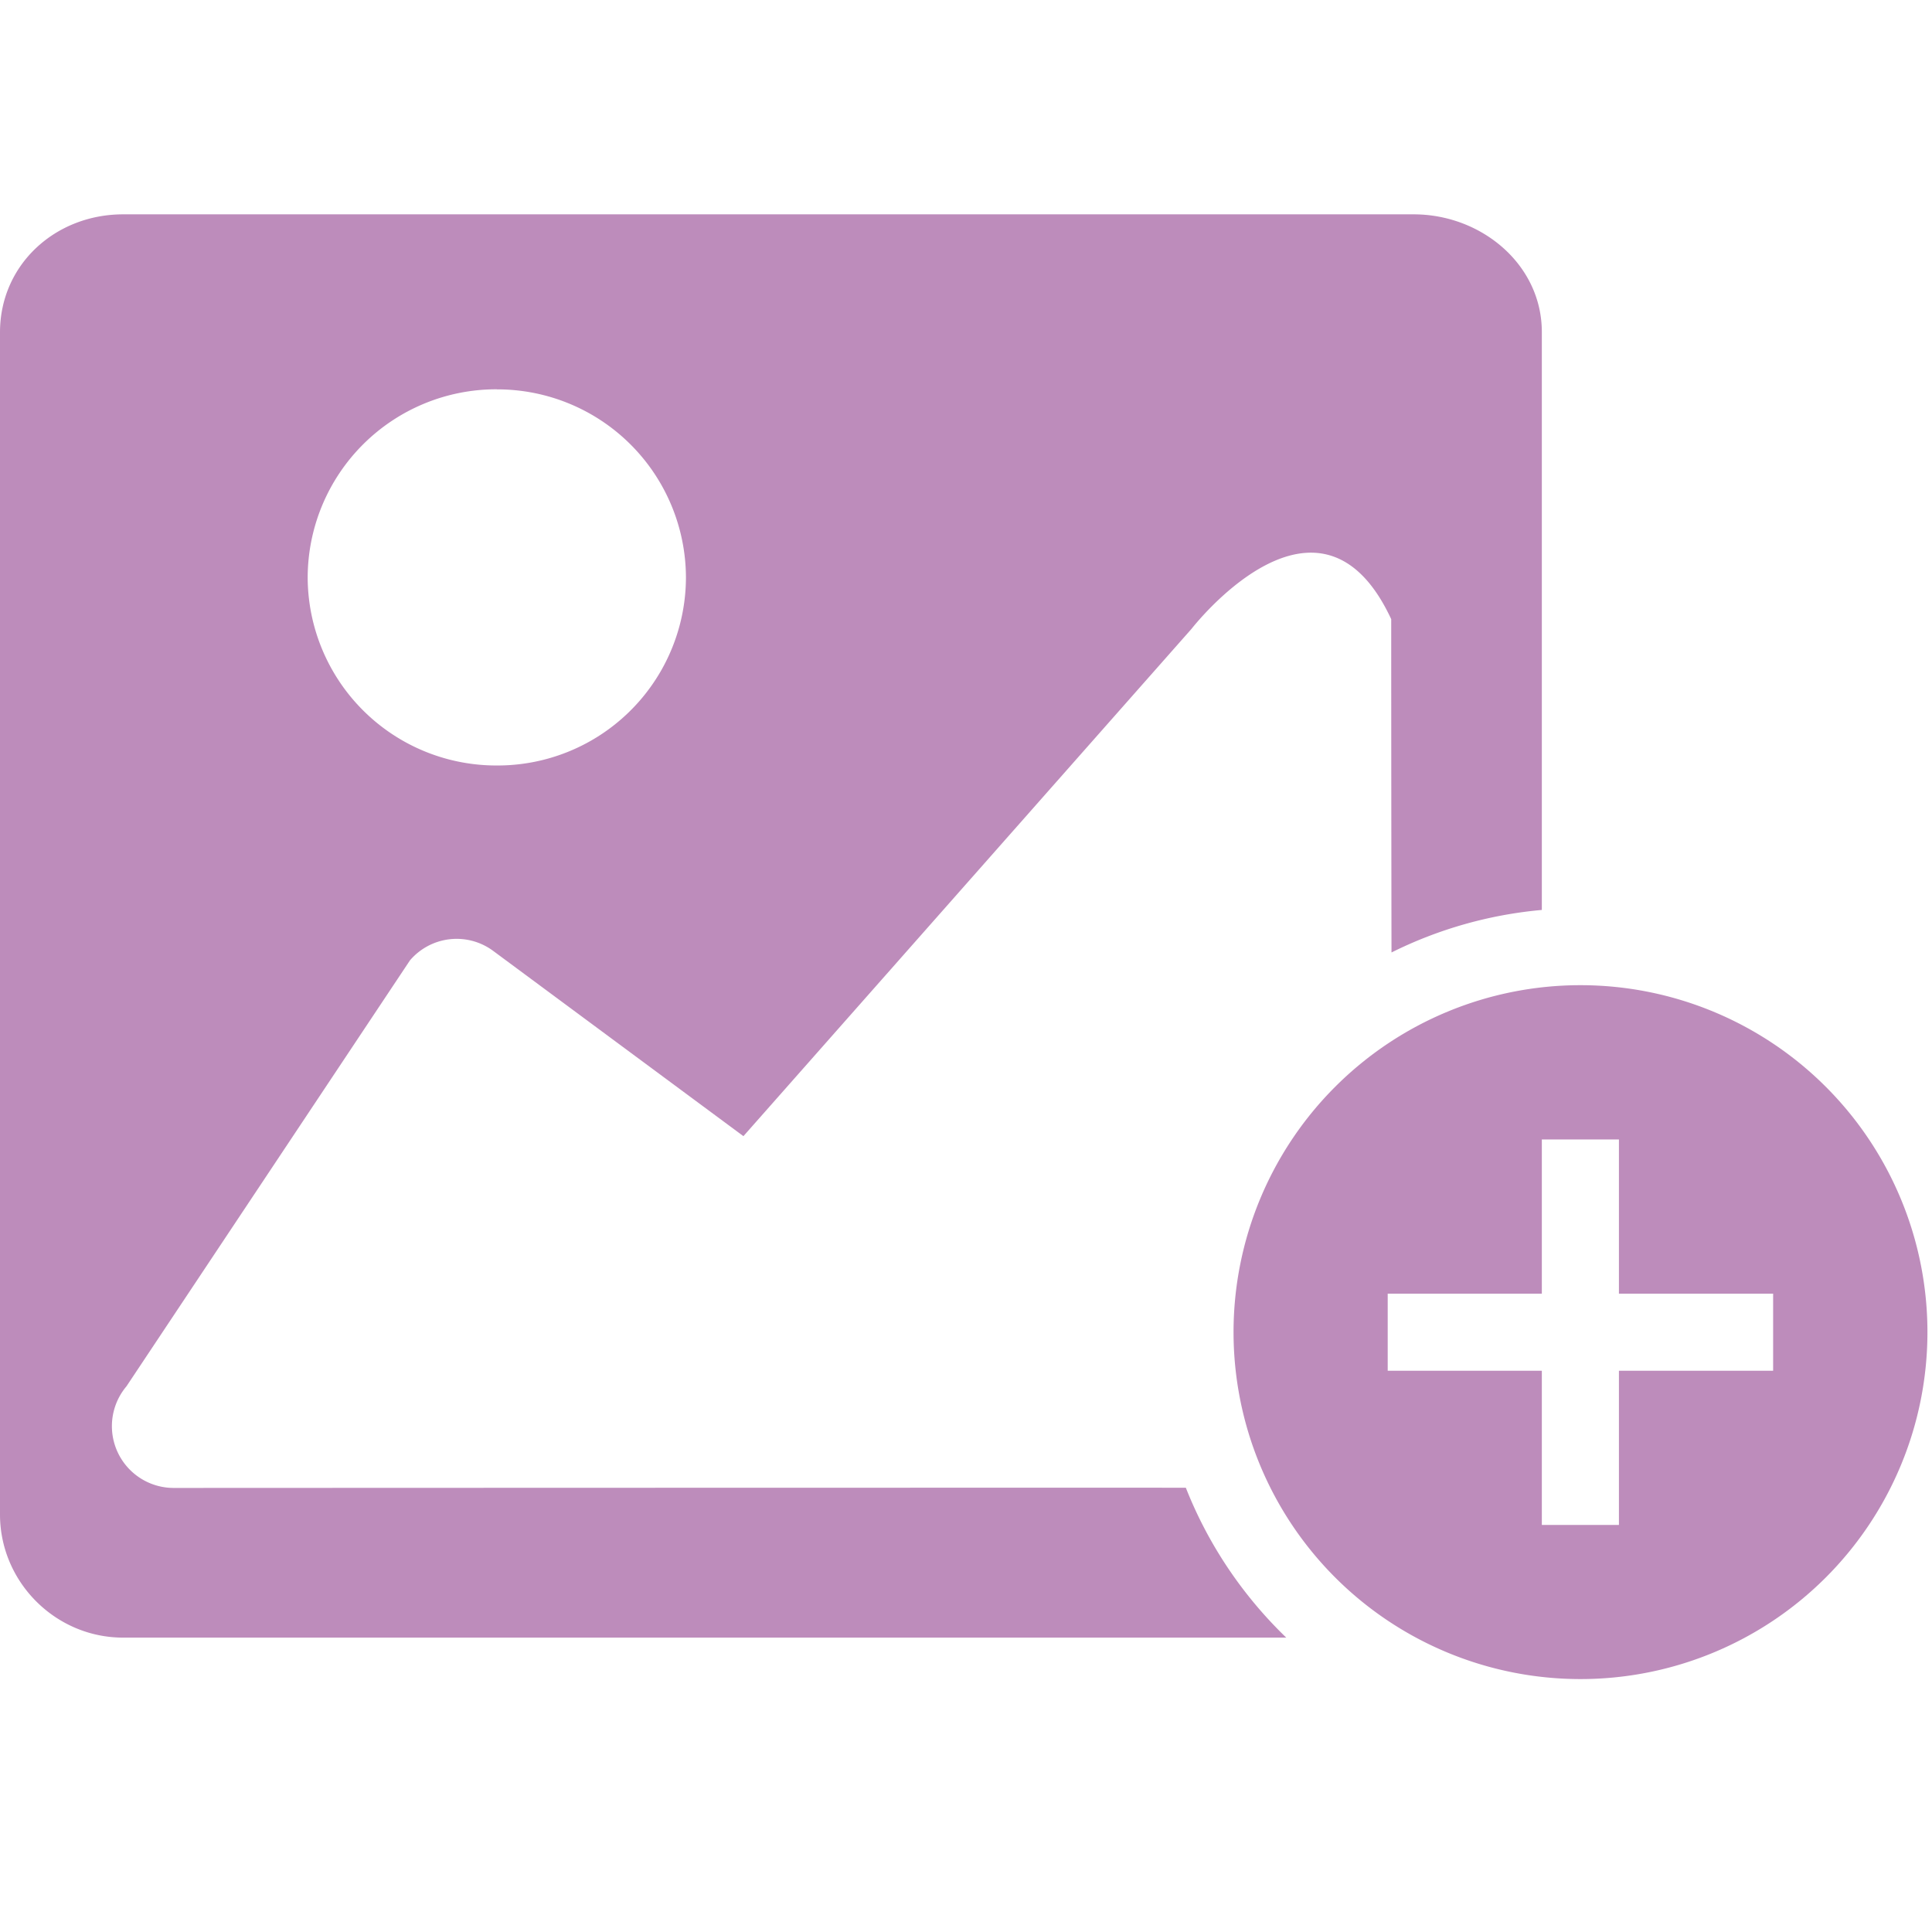 <svg t="1711982169947" class="icon upload-btn-icon" viewBox="0 0 1316 1024" version="1.1" xmlns="http://www.w3.org/2000/svg"
  p-id="4279" width="200" height="200">
  <path
    d="M1050.234 735.183H945.25V787.7h104.984v105.033h52.516V787.7h105.034v-52.517H1102.75V630.15h-52.516v105.033z m0-261.364a286.964 286.964 0 0 0-102.4 28.965c-0.195-119.125-0.195-227.28-0.195-227.035-44.959-96.549-121.612-11.46-136.046 6.631l-305.2 345.527-170.326-126.098a41.838 41.838 0 0 0-56.808 6.339L86.162 798.28a42.082 42.082 0 0 0 31.988 69.242c0.244 0 453.047-0.195 689.591-0.146 15.311 38.863 38.863 73.63 68.413 102.107H83.87c-46.128 0-83.87-37.937-83.87-83.87V80.408C0 34.182 37.742 0 83.87 0h879.08c46.08 0 87.284 34.182 87.284 80.165V473.77zM338.408 119.174a128.488 128.488 0 0 0-128.83 128.098 128.488 128.488 0 0 0 128.83 128.146A128.341 128.341 0 0 0 467.237 247.32a128.488 128.488 0 0 0-128.83-128.097z m738.157 878.543a236.3 236.3 0 1 1 0-472.649 236.3 236.3 0 0 1 0 472.65z"
    fill="#bd8cbb" p-id="4280"></path>
</svg>